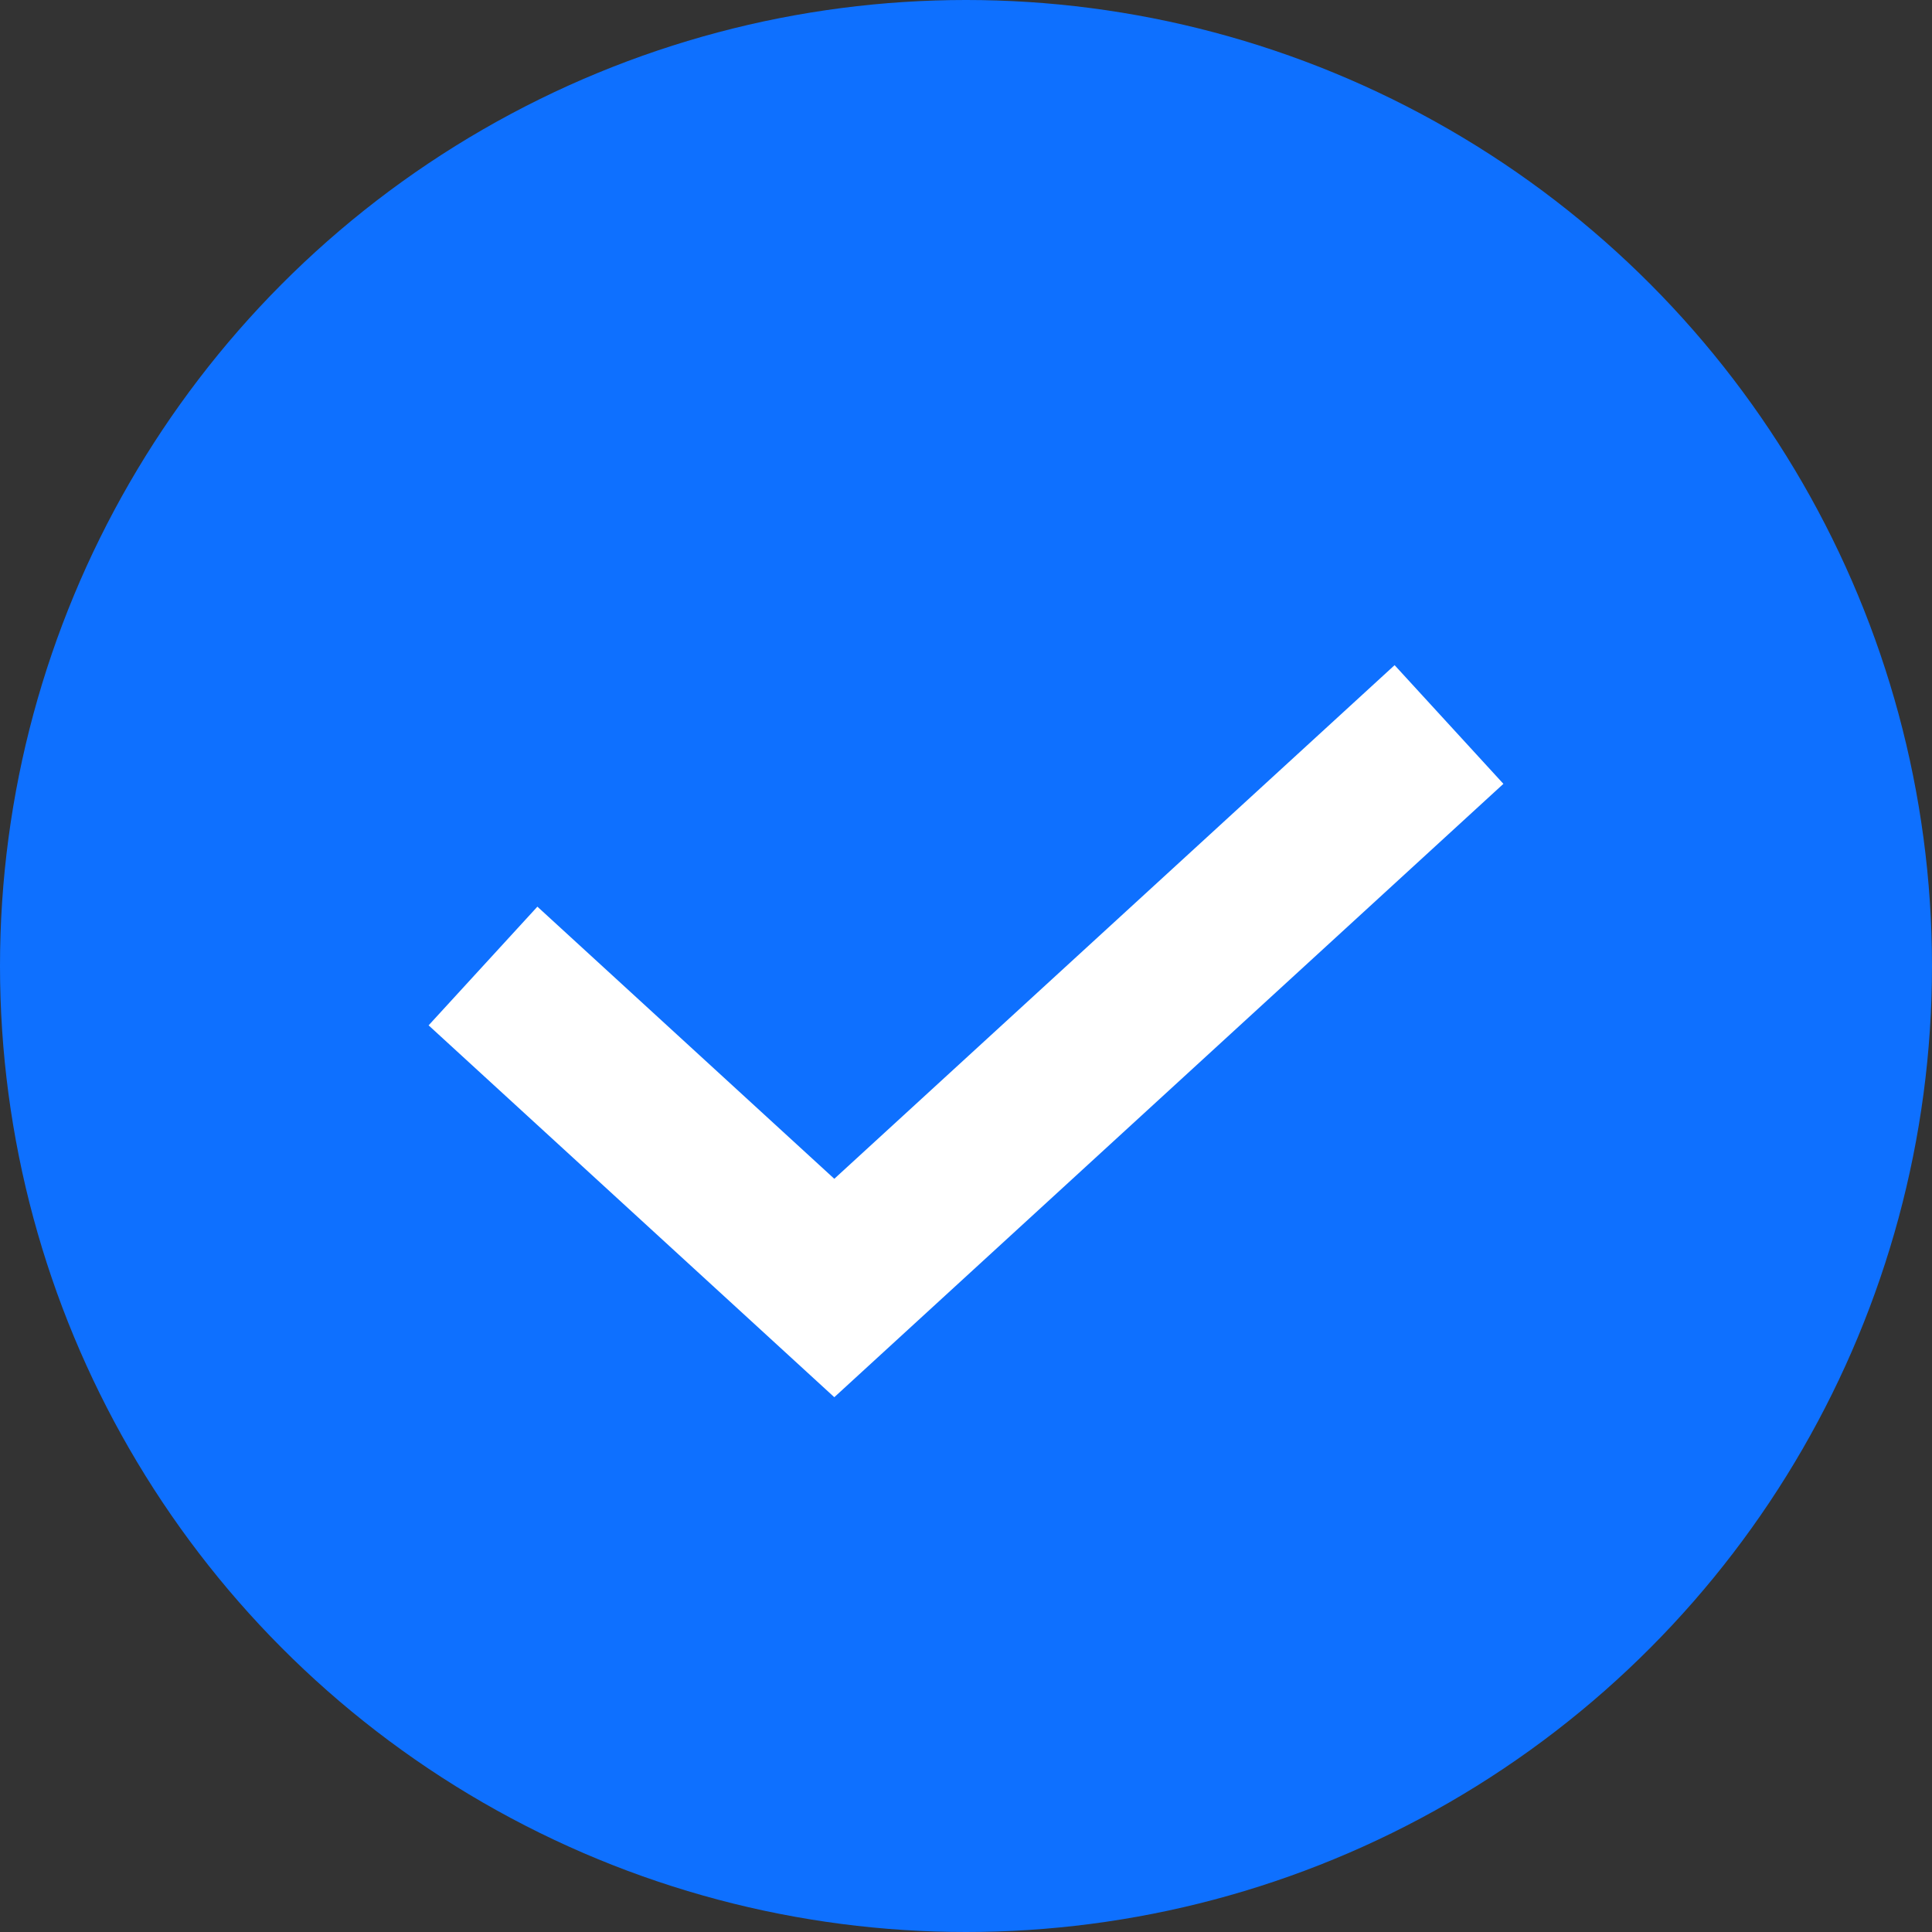 <svg width="24" height="24" viewBox="0 0 24 24" fill="none" xmlns="http://www.w3.org/2000/svg">
<rect x="0" y="0" width="24" height="24" fill="#333333" stroke="none"/>
<circle cx="12" cy="12" r="12" fill="#0E70FF"/>
<path d="M6 12L10.364 16L18 9" stroke="white" stroke-width="2"/>
</svg>
